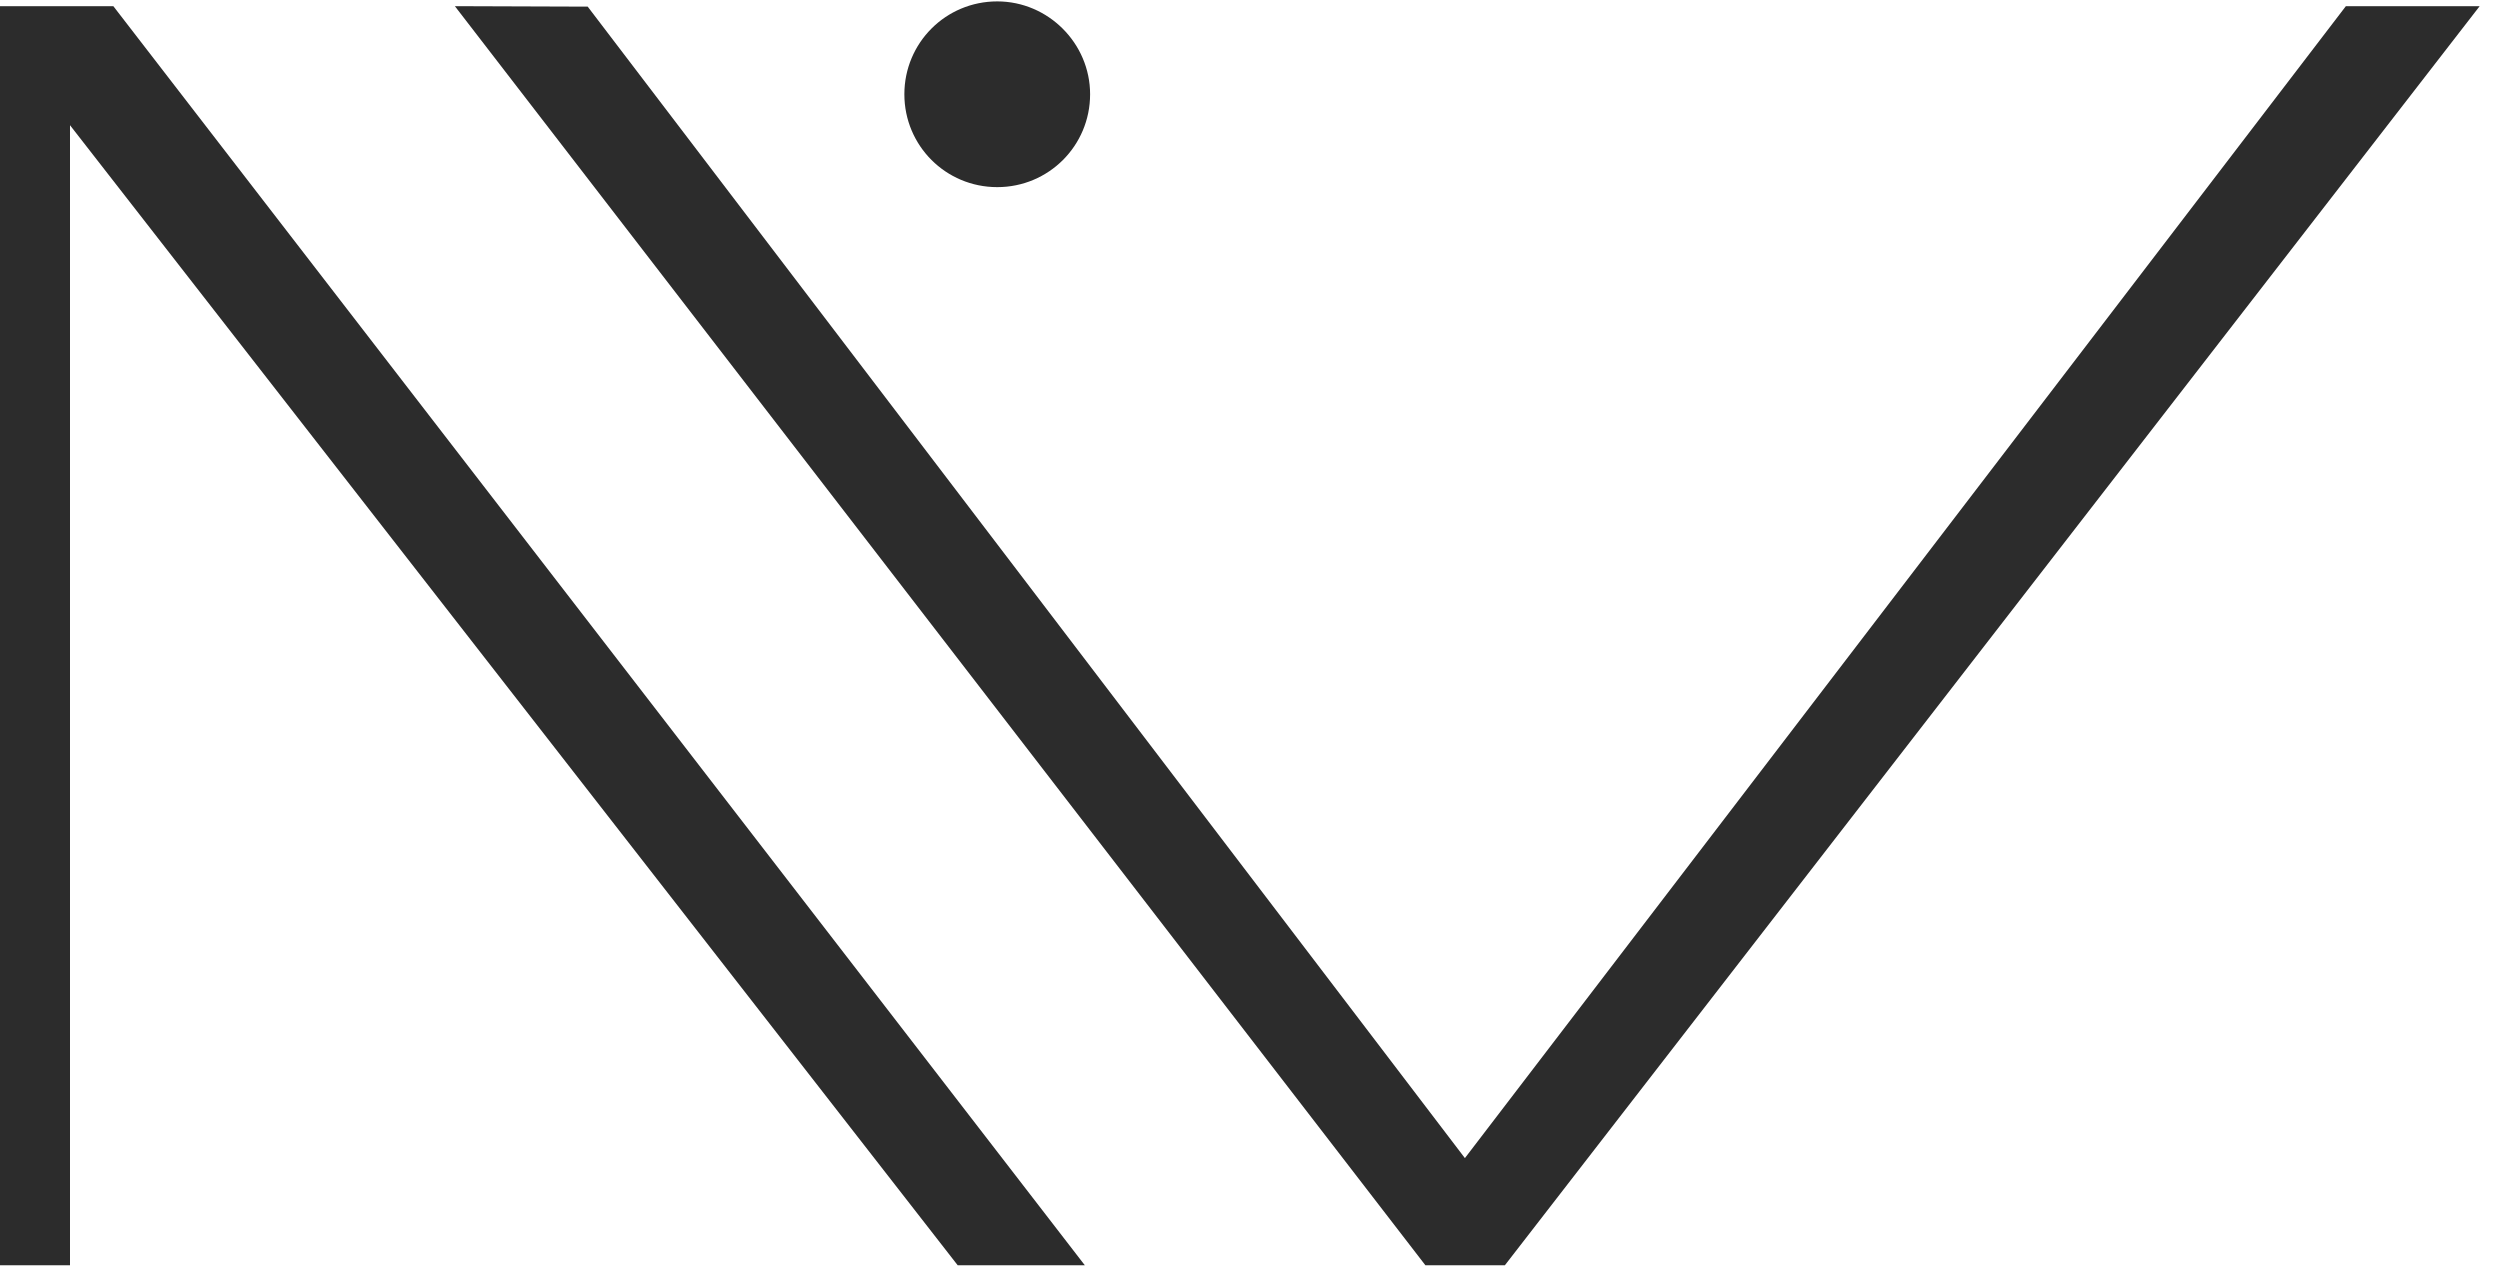 <?xml version="1.0" encoding="UTF-8"?> <svg xmlns="http://www.w3.org/2000/svg" width="75" height="38" viewBox="0 0 75 38" fill="none"><path d="M70.376 0.185L43.947 34.743L17.631 0.199L13.646 0.185L42.761 37.957H45.147L74.39 0.185H70.376Z" fill="#2C2C2C"></path><path d="M32.703 2.828C32.703 4.371 31.46 5.614 29.917 5.614C28.374 5.614 27.131 4.371 27.131 2.828C27.131 1.285 28.374 0.042 29.917 0.042C31.445 0.042 32.703 1.299 32.703 2.828Z" fill="#2C2C2C"></path><path d="M32.544 37.957H28.73L2.1 3.756V37.957H0V0.185H3.4L32.544 37.957Z" fill="#2C2C2C"></path></svg> 